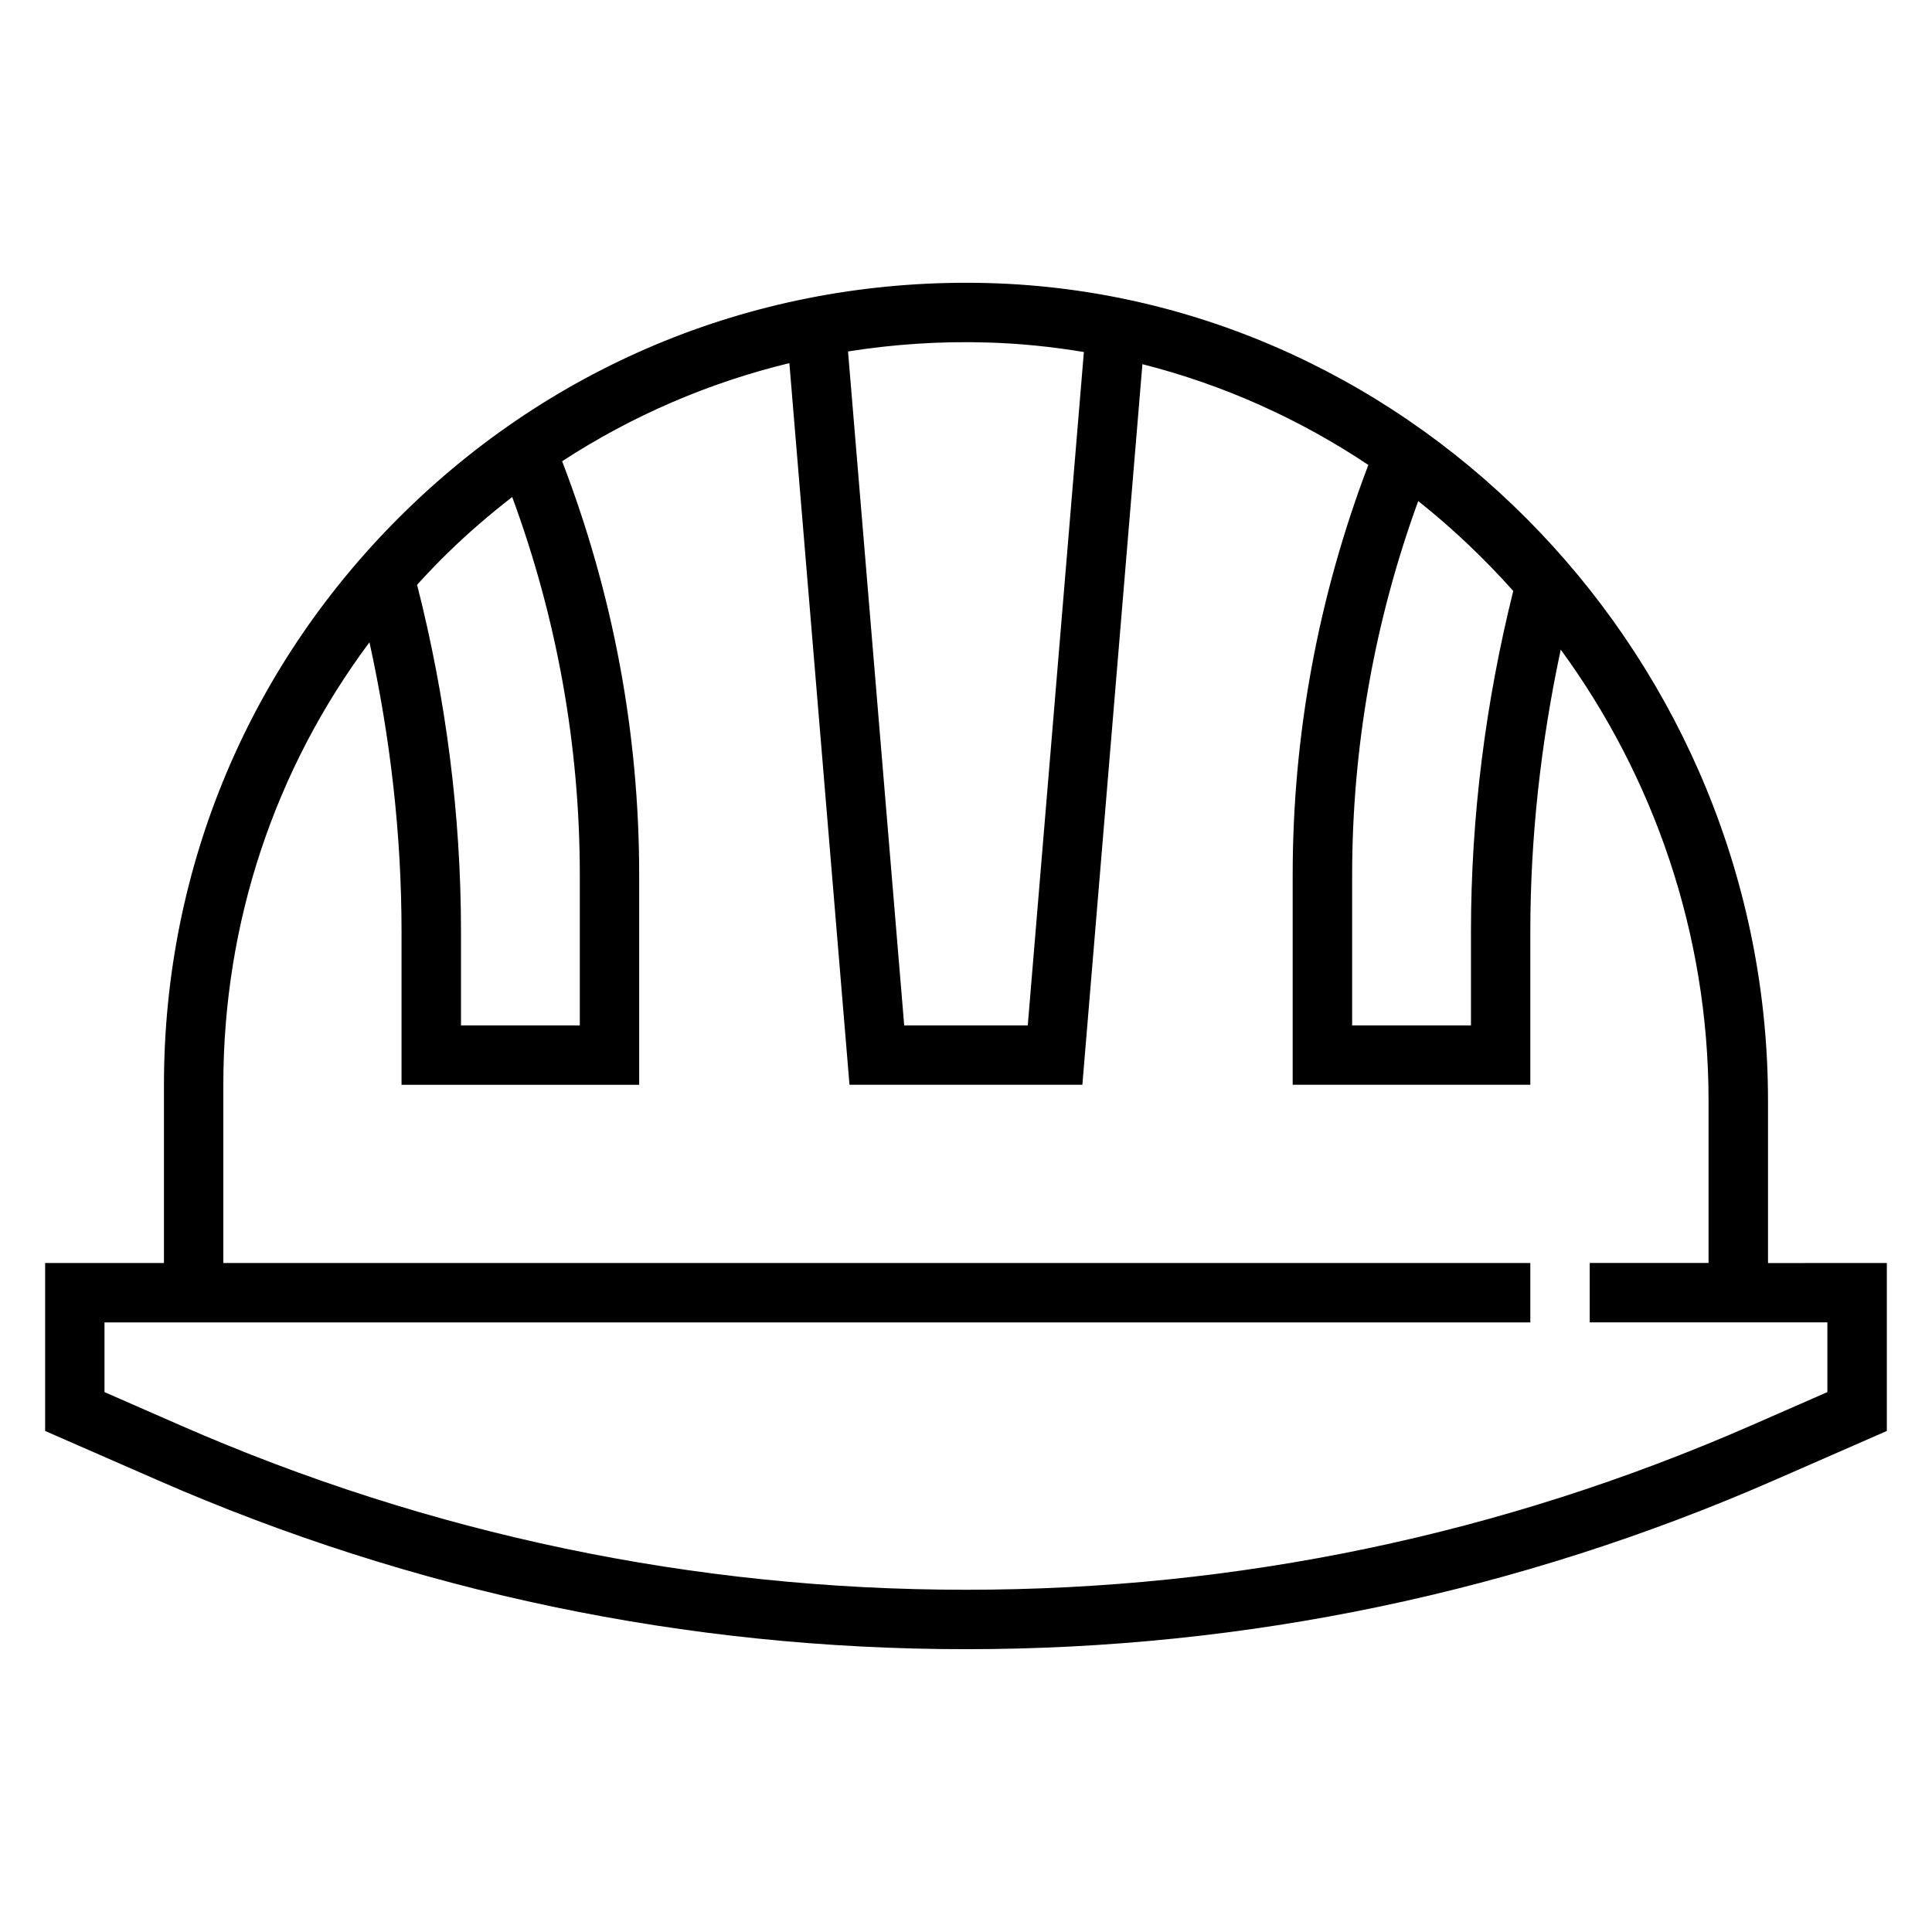 <?xml version="1.0" encoding="UTF-8"?>
<!-- Uploaded to: SVG Repo, www.svgrepo.com, Generator: SVG Repo Mixer Tools -->
<svg fill="#000000" width="800px" height="800px" version="1.1" viewBox="144 144 512 512" xmlns="http://www.w3.org/2000/svg">
 <path d="m612.54 478.72v-42.973c0-116.37-92.668-213.6-206.58-216.73-58.023-1.551-112.7 19.758-154.17 60.117-41.496 40.363-64.34 94.469-64.34 152.35v47.23h-31.488v44.508l29.699 12.988c67.992 29.758 140.1 44.84 214.34 44.84s146.34-15.082 214.33-44.832l29.699-12.996v-44.508zm-67.512-178.11c-7.359 29.543-11.207 59.891-11.207 90.324v24.805h-31.488v-39.801c0-34.016 5.918-67.312 17.508-99.156 9.059 7.188 17.465 15.188 25.188 23.828zm-139.5-65.848c8.723 0.234 17.293 1.133 25.711 2.527l-14.871 178.45h-32.746l-14.887-178.6c12.027-1.902 24.332-2.746 36.793-2.375zm-125.79 40.949c11.848 32.156 17.918 65.809 17.918 100.23v39.801h-31.488v-24.805c0-31.023-3.984-61.922-11.637-91.969 2.66-2.906 5.375-5.769 8.227-8.543 5.414-5.273 11.098-10.152 16.98-14.711zm348.54 237.21-20.262 8.871c-65.992 28.875-135.98 43.512-208.03 43.512s-142.04-14.633-208.03-43.508l-20.262-8.875v-18.469h377.86v-15.742h-346.37v-47.23c0-42.918 13.602-83.578 38.73-117.27 5.535 25.191 8.5 50.91 8.5 76.723v40.547h62.977v-55.547c0-37.723-6.926-74.578-20.422-109.7 18.523-12.066 38.832-20.812 60.223-26l15.934 191.24h61.715l15.91-190.96c21.539 5.457 41.723 14.586 59.875 26.703-13.25 34.832-20.051 71.352-20.051 108.71v55.547h62.977v-40.547c0-25.129 2.801-50.191 8.062-74.77 24.551 33.586 39.172 75.059 39.172 119.57v42.973h-31.488v15.742h62.977z"/>
</svg>
